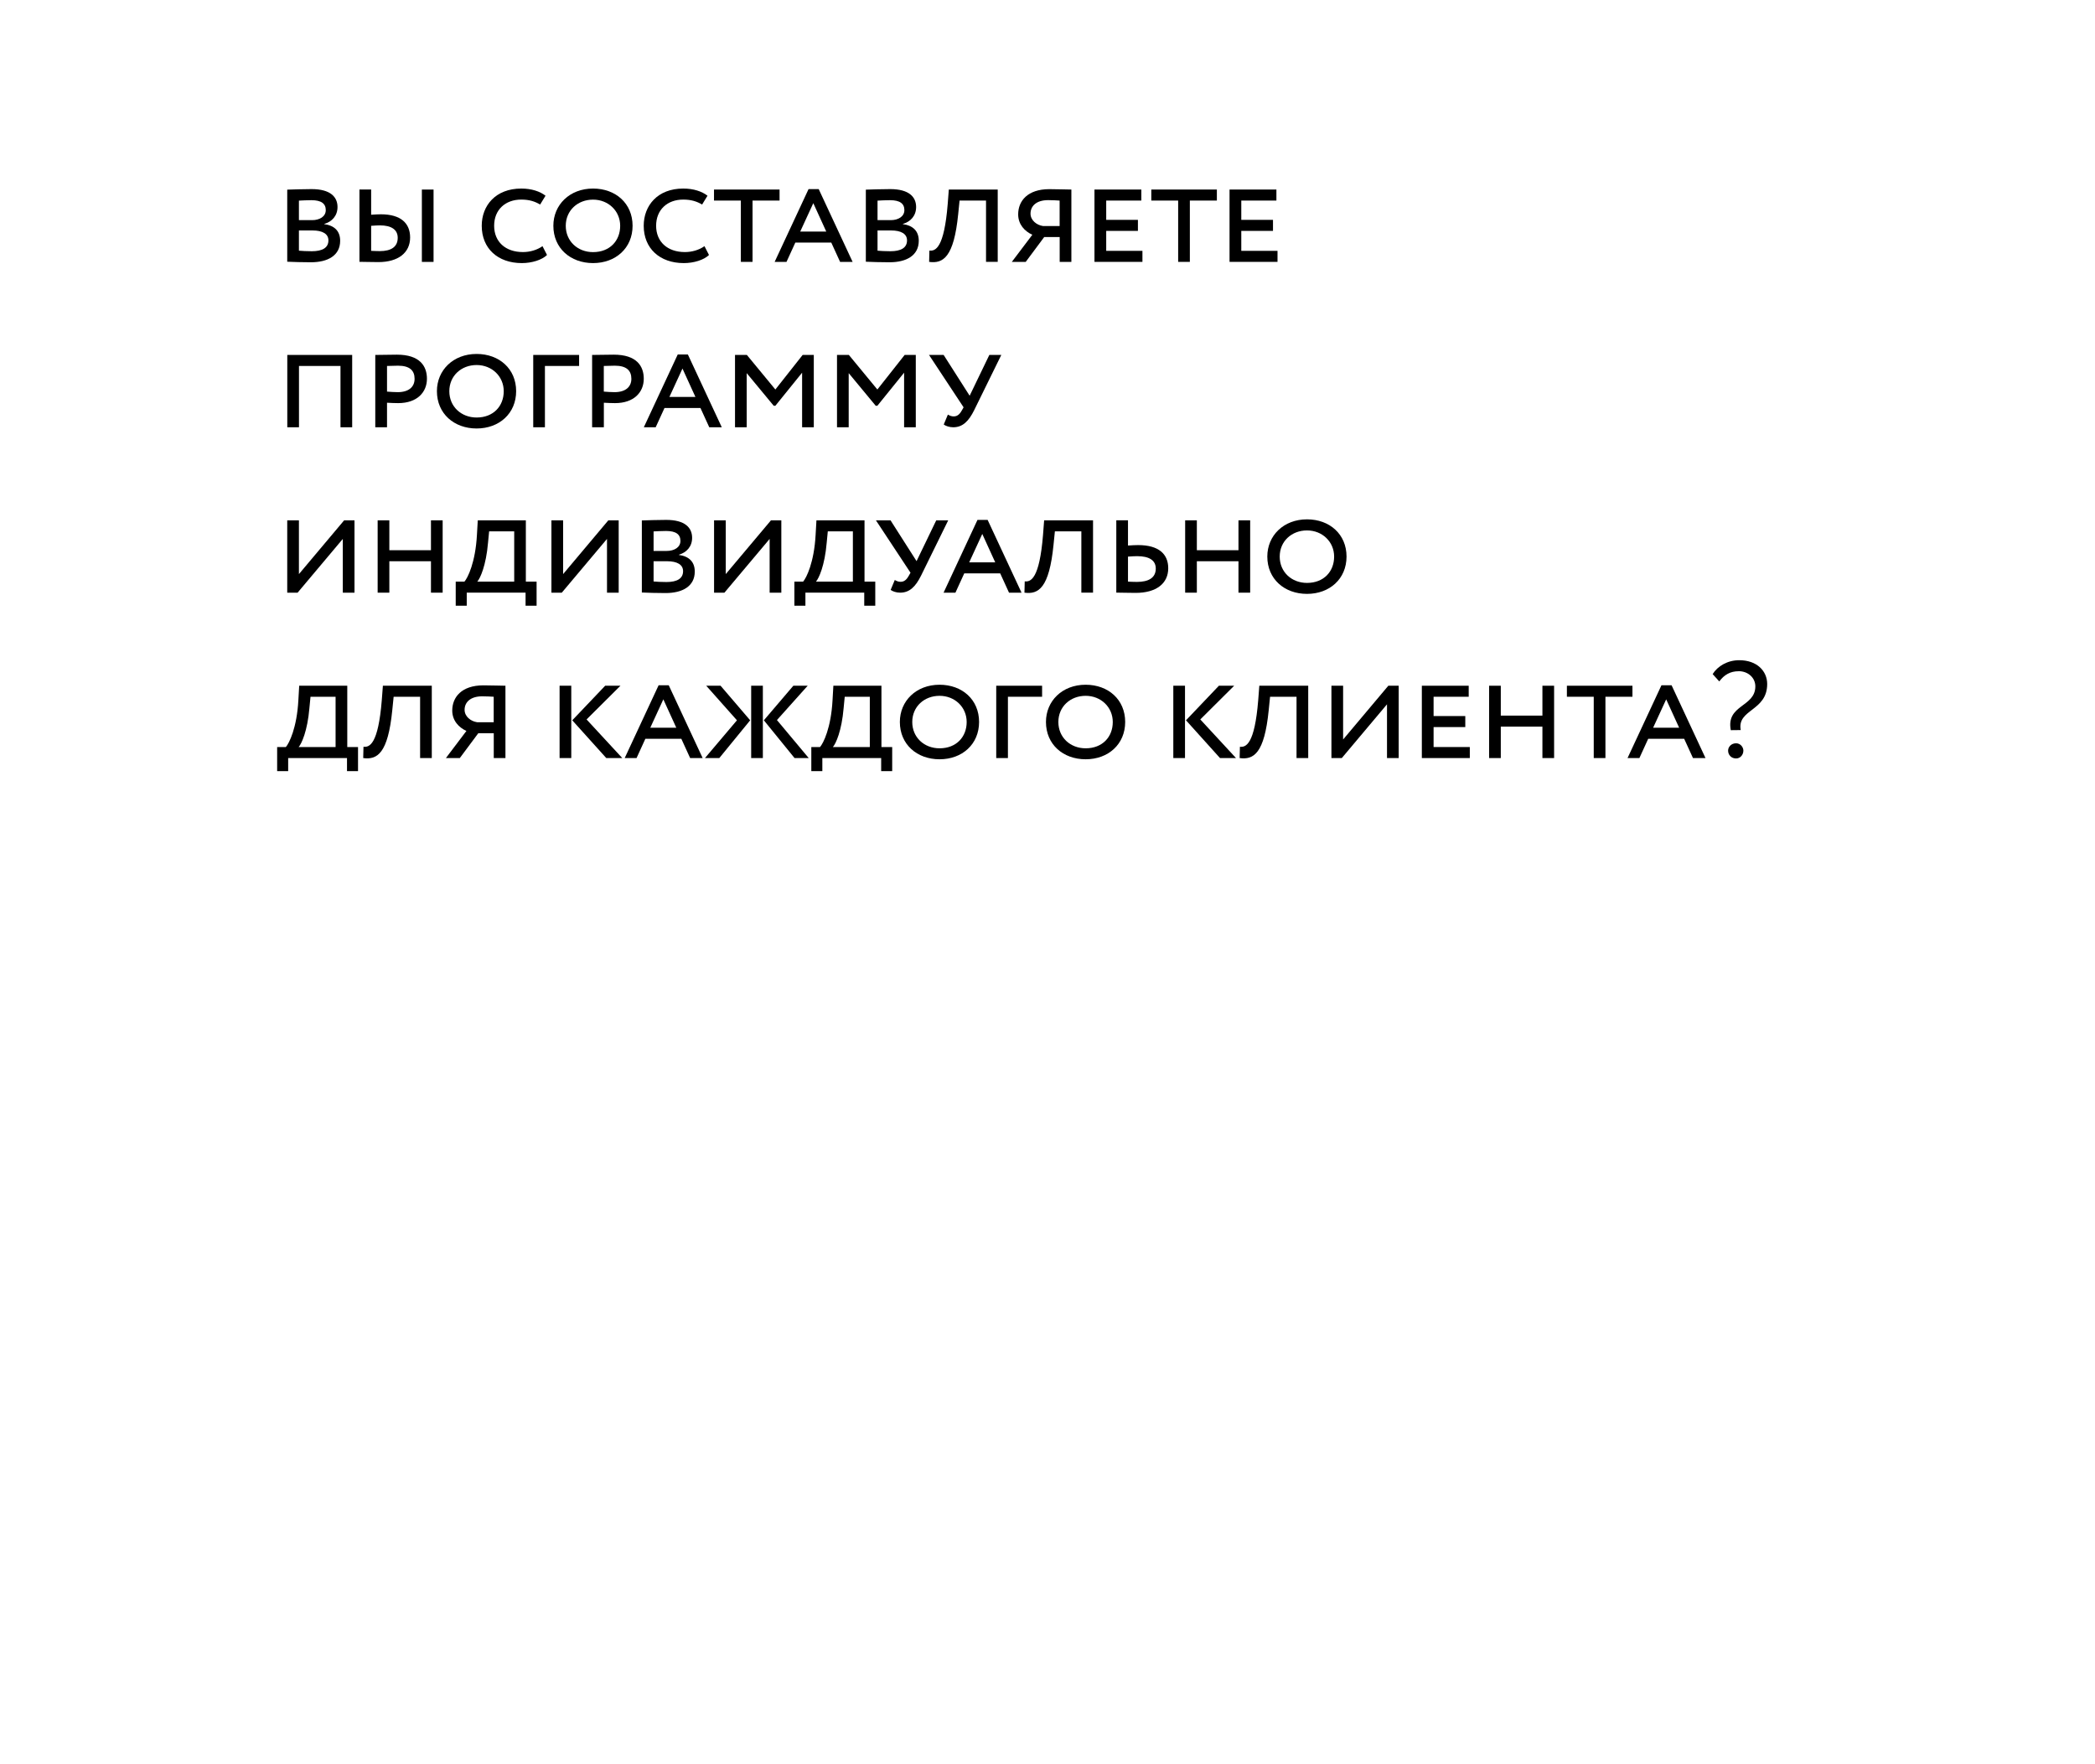 <?xml version="1.0" encoding="UTF-8"?> <svg xmlns="http://www.w3.org/2000/svg" id="Layer_1" viewBox="0 0 380 320"><rect y="0" width="380" height="320" style="fill: #fff;"></rect><g><path d="M52.1,34.4c.8-.03,3.02-.1,4.42-.1,3.45,0,4.7,1.45,4.7,3.25,0,1.58-1,2.67-2.42,3.07v.03c1.85.25,2.9,1.25,2.9,3.02,0,2.7-2.27,3.9-5.3,3.9-1.3,0-3.45-.05-4.3-.1v-13.07ZM54.22,36.38v3.55h2.4c1.35,0,2.47-.65,2.47-1.82s-.8-1.8-2.6-1.8c-.67,0-1.8.05-2.27.08ZM54.22,41.8v3.67c.4.05,1.55.1,2.33.1,1.92,0,3.02-.62,3.02-1.97,0-1.17-1.05-1.8-2.9-1.8h-2.45Z"></path><path d="M67.32,38.95c.7-.05,1.33-.08,1.77-.08,3.6,0,5.3,1.62,5.3,4.2,0,2.77-2.15,4.47-5.77,4.47-1.3,0-2.57-.05-3.42-.05v-13.12h2.12v4.57ZM67.32,40.95v4.55c.5.02.98.05,1.55.05,2.12,0,3.27-.8,3.27-2.42,0-1.47-1.15-2.25-3.22-2.25-.42,0-.95.03-1.6.08ZM76.52,34.38h2.12v13.12h-2.12v-13.12Z"></path><path d="M99.22,46.25c-.92.9-2.75,1.47-4.57,1.47-4.37,0-7.27-2.67-7.27-6.77,0-3.65,2.5-6.75,7.17-6.75,1.88,0,3.4.52,4.4,1.3l-.98,1.6c-.92-.55-1.95-.9-3.42-.9-2.9,0-4.92,1.85-4.92,4.75s2.05,4.77,5.22,4.77c1.3,0,2.57-.38,3.55-1.07l.82,1.6Z"></path><path d="M107.57,34.2c4.1,0,7.17,2.7,7.17,6.75s-3.07,6.77-7.17,6.77-7.2-2.7-7.2-6.77c0-3.8,2.95-6.75,7.2-6.75ZM107.57,45.73c3.05,0,4.92-2.07,4.92-4.77s-2.15-4.75-4.92-4.75-4.95,1.95-4.95,4.75,2.17,4.77,4.95,4.77Z"></path><path d="M128.6,46.25c-.92.9-2.75,1.47-4.57,1.47-4.37,0-7.27-2.67-7.27-6.77,0-3.65,2.5-6.75,7.17-6.75,1.88,0,3.4.52,4.4,1.3l-.98,1.6c-.92-.55-1.95-.9-3.42-.9-2.9,0-4.92,1.85-4.92,4.75s2.05,4.77,5.22,4.77c1.3,0,2.57-.38,3.55-1.07l.82,1.6Z"></path><path d="M129.5,34.38h11.9v2h-4.9v11.12h-2.12v-11.12h-4.87v-2Z"></path><path d="M146.65,34.3h1.85l6.15,13.2h-2.27l-1.6-3.5h-6.52l-1.6,3.5h-2.15l6.15-13.2ZM145.15,42h4.72l-2.35-5.15-2.37,5.15Z"></path><path d="M157.05,34.4c.8-.03,3.02-.1,4.42-.1,3.45,0,4.7,1.45,4.7,3.25,0,1.58-1,2.67-2.42,3.07v.03c1.85.25,2.9,1.25,2.9,3.02,0,2.7-2.27,3.9-5.3,3.9-1.3,0-3.45-.05-4.3-.1v-13.07ZM159.17,36.38v3.55h2.4c1.35,0,2.47-.65,2.47-1.82s-.8-1.8-2.6-1.8c-.67,0-1.8.05-2.27.08ZM159.17,41.8v3.67c.4.05,1.55.1,2.33.1,1.92,0,3.02-.62,3.02-1.97,0-1.17-1.05-1.8-2.9-1.8h-2.45Z"></path><path d="M178.85,36.38h-4.8l-.25,2.47c-.78,7.8-2.72,9-5.27,8.65l.05-2.05c1.08.12,2.67-.4,3.32-8.45l.2-2.62h8.87v13.12h-2.12v-11.12Z"></path><path d="M192.2,43h-2.8l-3.35,4.5h-2.52l3.72-4.92c-1.38-.62-2.57-1.87-2.57-3.7,0-2.42,1.7-4.57,5.65-4.57,1.45,0,3.15.07,4,.07v13.12h-2.12v-4.5ZM192.2,41v-4.62c-.42-.03-1.33-.08-2.08-.08-2.15,0-3.2,1.08-3.2,2.45,0,1.2,1.1,2.08,2.27,2.25h3Z"></path><path d="M198.52,34.38h8.5v2h-6.37v3.5h5.75v2h-5.75v3.62h6.57v2h-8.7v-13.12Z"></path><path d="M208.82,34.38h11.9v2h-4.9v11.12h-2.12v-11.12h-4.87v-2Z"></path><path d="M223.02,34.38h8.5v2h-6.37v3.5h5.75v2h-5.75v3.62h6.57v2h-8.7v-13.12Z"></path><path d="M61.75,66.38h-7.52v11.12h-2.12v-13.12h11.77v13.12h-2.12v-11.12Z"></path><path d="M68.07,77.5v-13.12c.8,0,2.97-.05,3.92-.05,4.17,0,5.45,2.08,5.45,4.37,0,2.42-1.75,4.42-5.22,4.42-.5,0-1.35-.03-2.02-.07v4.45h-2.12ZM70.2,66.38v4.65c.65.05,1.3.1,1.95.1,1.95,0,3.05-.92,3.05-2.42s-.88-2.38-3-2.38c-.55,0-1.45.03-2,.05Z"></path><path d="M86.45,64.2c4.1,0,7.17,2.7,7.17,6.75s-3.07,6.77-7.17,6.77-7.2-2.7-7.2-6.77c0-3.8,2.95-6.75,7.2-6.75ZM86.45,75.73c3.05,0,4.92-2.07,4.92-4.77s-2.15-4.75-4.92-4.75-4.95,1.95-4.95,4.75,2.17,4.77,4.95,4.77Z"></path><path d="M96.72,64.38h8.32v2h-6.2v11.12h-2.12v-13.12Z"></path><path d="M107.4,77.5v-13.12c.8,0,2.97-.05,3.92-.05,4.17,0,5.45,2.08,5.45,4.37,0,2.42-1.75,4.42-5.22,4.42-.5,0-1.35-.03-2.02-.07v4.45h-2.12ZM109.52,66.38v4.65c.65.05,1.3.1,1.95.1,1.95,0,3.05-.92,3.05-2.42s-.88-2.38-3-2.38c-.55,0-1.45.03-2,.05Z"></path><path d="M122.92,64.3h1.85l6.15,13.2h-2.27l-1.6-3.5h-6.52l-1.6,3.5h-2.15l6.15-13.2ZM121.42,72h4.72l-2.35-5.15-2.37,5.15Z"></path><path d="M133.32,64.38h2.15l5.17,6.27,4.95-6.27h2.02v13.12h-2.12v-9.9l-4.85,6h-.3l-4.9-5.92v9.82h-2.12v-13.12Z"></path><path d="M151.82,64.38h2.15l5.17,6.27,4.95-6.27h2.02v13.12h-2.12v-9.9l-4.85,6h-.3l-4.9-5.92v9.82h-2.12v-13.12Z"></path><path d="M176.7,74.4c-1,2.02-2.1,3.1-3.8,3.1-.7,0-1.35-.23-1.72-.5l.75-1.8c.38.22.67.33,1.07.33.78,0,1.2-.6,1.53-1.2l.25-.45-6.27-9.5h2.65l4.72,7.4,3.57-7.4h2.17l-4.92,10.02Z"></path><path d="M52.1,107.5v-13.12h2.12v9.75l8.2-9.75h1.88v13.12h-2.12v-9.75l-8.2,9.75h-1.87Z"></path><path d="M78.17,101.8h-7.55v5.7h-2.12v-13.12h2.12v5.42h7.55v-5.42h2.12v13.12h-2.12v-5.7Z"></path><path d="M82.67,105.5h1.57c.6-.68,2-3.47,2.27-8.5l.15-2.62h8.72v11.12h1.95v4.37h-2v-2.37h-10.67v2.37h-2v-4.37ZM86.57,105.5h6.7v-9.12h-4.55l-.2,2.07c-.35,4.12-1.42,6.47-1.95,7.05Z"></path><path d="M100.02,107.5v-13.12h2.12v9.75l8.2-9.75h1.88v13.12h-2.12v-9.75l-8.2,9.75h-1.87Z"></path><path d="M116.42,94.4c.8-.03,3.02-.1,4.42-.1,3.45,0,4.7,1.45,4.7,3.25,0,1.58-1,2.67-2.42,3.07v.03c1.85.25,2.9,1.25,2.9,3.02,0,2.7-2.27,3.9-5.3,3.9-1.3,0-3.45-.05-4.3-.1v-13.07ZM118.55,96.38v3.55h2.4c1.35,0,2.47-.65,2.47-1.82s-.8-1.8-2.6-1.8c-.67,0-1.8.05-2.27.08ZM118.55,101.8v3.67c.4.05,1.55.1,2.33.1,1.92,0,3.02-.62,3.02-1.97,0-1.17-1.05-1.8-2.9-1.8h-2.45Z"></path><path d="M129.52,107.5v-13.12h2.12v9.75l8.2-9.75h1.88v13.12h-2.12v-9.75l-8.2,9.75h-1.87Z"></path><path d="M144.1,105.5h1.57c.6-.68,2-3.47,2.27-8.5l.15-2.62h8.72v11.12h1.95v4.37h-2v-2.37h-10.67v2.37h-2v-4.37ZM148,105.5h6.7v-9.12h-4.55l-.2,2.07c-.35,4.12-1.42,6.47-1.95,7.05Z"></path><path d="M167.07,104.4c-1,2.02-2.1,3.1-3.8,3.1-.7,0-1.35-.23-1.72-.5l.75-1.8c.38.22.67.33,1.07.33.78,0,1.2-.6,1.53-1.2l.25-.45-6.27-9.5h2.65l4.72,7.4,3.57-7.4h2.17l-4.92,10.02Z"></path><path d="M177.29,94.3h1.85l6.15,13.2h-2.27l-1.6-3.5h-6.52l-1.6,3.5h-2.15l6.15-13.2ZM175.8,102h4.72l-2.35-5.15-2.37,5.15Z"></path><path d="M196.14,96.38h-4.8l-.25,2.47c-.78,7.8-2.72,9-5.27,8.65l.05-2.05c1.08.12,2.67-.4,3.32-8.45l.2-2.62h8.87v13.12h-2.12v-11.12Z"></path><path d="M204.6,98.95c.7-.05,1.4-.08,1.85-.08,3.72,0,5.45,1.62,5.45,4.2,0,2.77-2.17,4.47-5.92,4.47-1.3,0-2.65-.05-3.5-.05v-13.12h2.12v4.57ZM204.6,100.95v4.55c.5.02,1.05.05,1.62.05,2.12,0,3.42-.75,3.42-2.42,0-1.5-1.2-2.25-3.37-2.25-.42,0-1.02.03-1.67.08Z"></path><path d="M224.64,101.8h-7.55v5.7h-2.12v-13.12h2.12v5.42h7.55v-5.42h2.12v13.12h-2.12v-5.7Z"></path><path d="M237.07,94.2c4.1,0,7.17,2.7,7.17,6.75s-3.07,6.77-7.17,6.77-7.2-2.7-7.2-6.77c0-3.8,2.95-6.75,7.2-6.75ZM237.07,105.73c3.05,0,4.92-2.07,4.92-4.77s-2.15-4.75-4.92-4.75-4.95,1.95-4.95,4.75,2.17,4.77,4.95,4.77Z"></path><path d="M50.28,135.5h1.57c.6-.68,2-3.47,2.27-8.5l.15-2.62h8.72v11.12h1.95v4.37h-2v-2.37h-10.67v2.37h-2v-4.37ZM54.17,135.5h6.7v-9.12h-4.55l-.2,2.07c-.35,4.12-1.42,6.47-1.95,7.05Z"></path><path d="M76.2,126.38h-4.8l-.25,2.47c-.78,7.8-2.72,9-5.27,8.65l.05-2.05c1.08.12,2.67-.4,3.32-8.45l.2-2.62h8.87v13.12h-2.12v-11.12Z"></path><path d="M89.55,133h-2.8l-3.35,4.5h-2.52l3.72-4.92c-1.37-.62-2.57-1.87-2.57-3.7,0-2.42,1.7-4.57,5.65-4.57,1.45,0,3.15.07,4,.07v13.12h-2.12v-4.5ZM89.55,131v-4.62c-.42-.03-1.33-.08-2.08-.08-2.15,0-3.2,1.08-3.2,2.45,0,1.2,1.1,2.08,2.27,2.25h3Z"></path><path d="M101.5,124.38h2.12v13.12h-2.12v-13.12ZM106.4,130.5l6.47,7h-2.9l-6.17-6.85,5.97-6.27h2.77l-6.15,6.12Z"></path><path d="M119.45,124.3h1.85l6.15,13.2h-2.27l-1.6-3.5h-6.52l-1.6,3.5h-2.15l6.15-13.2ZM117.95,132h4.72l-2.35-5.15-2.37,5.15Z"></path><path d="M128.1,124.38h2.6l5.37,6.27-5.6,6.85h-2.6l5.8-6.85-5.57-6.27ZM136.25,124.38h2.12v13.12h-2.12v-13.12ZM140.92,130.6l5.77,6.9h-2.57l-5.57-6.85,5.35-6.27h2.6l-5.57,6.22Z"></path><path d="M147.17,135.5h1.57c.6-.68,2-3.47,2.27-8.5l.15-2.62h8.72v11.12h1.95v4.37h-2v-2.37h-10.67v2.37h-2v-4.37ZM151.07,135.5h6.7v-9.12h-4.55l-.2,2.07c-.35,4.12-1.42,6.47-1.95,7.05Z"></path><path d="M170.42,124.2c4.1,0,7.17,2.7,7.17,6.75s-3.07,6.77-7.17,6.77-7.2-2.7-7.2-6.77c0-3.8,2.95-6.75,7.2-6.75ZM170.42,135.73c3.05,0,4.92-2.07,4.92-4.77s-2.15-4.75-4.92-4.75-4.95,1.95-4.95,4.75,2.17,4.77,4.95,4.77Z"></path><path d="M180.7,124.38h8.32v2h-6.2v11.12h-2.12v-13.12Z"></path><path d="M196.92,124.2c4.1,0,7.17,2.7,7.17,6.75s-3.07,6.77-7.17,6.77-7.2-2.7-7.2-6.77c0-3.8,2.95-6.75,7.2-6.75ZM196.92,135.73c3.05,0,4.92-2.07,4.92-4.77s-2.15-4.75-4.92-4.75-4.95,1.95-4.95,4.75,2.17,4.77,4.95,4.77Z"></path><path d="M212.82,124.38h2.12v13.12h-2.12v-13.12ZM217.72,130.5l6.47,7h-2.9l-6.17-6.85,5.97-6.27h2.77l-6.15,6.12Z"></path><path d="M235.17,126.38h-4.8l-.25,2.47c-.78,7.8-2.72,9-5.27,8.65l.05-2.05c1.08.12,2.67-.4,3.32-8.45l.2-2.62h8.87v13.12h-2.12v-11.12Z"></path><path d="M241.5,137.5v-13.12h2.12v9.75l8.2-9.75h1.88v13.12h-2.12v-9.75l-8.2,9.75h-1.87Z"></path><path d="M257.9,124.38h8.5v2h-6.37v3.5h5.75v2h-5.75v3.62h6.57v2h-8.7v-13.12Z"></path><path d="M279.77,131.8h-7.55v5.7h-2.12v-13.12h2.12v5.42h7.55v-5.42h2.12v13.12h-2.12v-5.7Z"></path><path d="M284.2,124.38h11.9v2h-4.9v11.12h-2.12v-11.12h-4.87v-2Z"></path><path d="M301.35,124.3h1.85l6.15,13.2h-2.27l-1.6-3.5h-6.52l-1.6,3.5h-2.15l6.15-13.2ZM299.85,132h4.72l-2.35-5.15-2.37,5.15Z"></path><path d="M315.35,121.75c-1.5,0-2.62.65-3.5,1.85l-1.2-1.33c.9-1.45,2.7-2.52,4.82-2.52,3.22,0,5.07,1.97,5.07,4.32,0,4.95-5.5,4.55-4.8,8.35l-1.8.02c-.9-4.65,4.45-4.15,4.45-7.95,0-1.52-1.27-2.75-3.05-2.75ZM314.9,134.82c.77,0,1.32.68,1.32,1.33,0,.75-.55,1.42-1.32,1.42-.9,0-1.45-.67-1.45-1.42,0-.65.55-1.33,1.45-1.33Z"></path></g></svg> 
